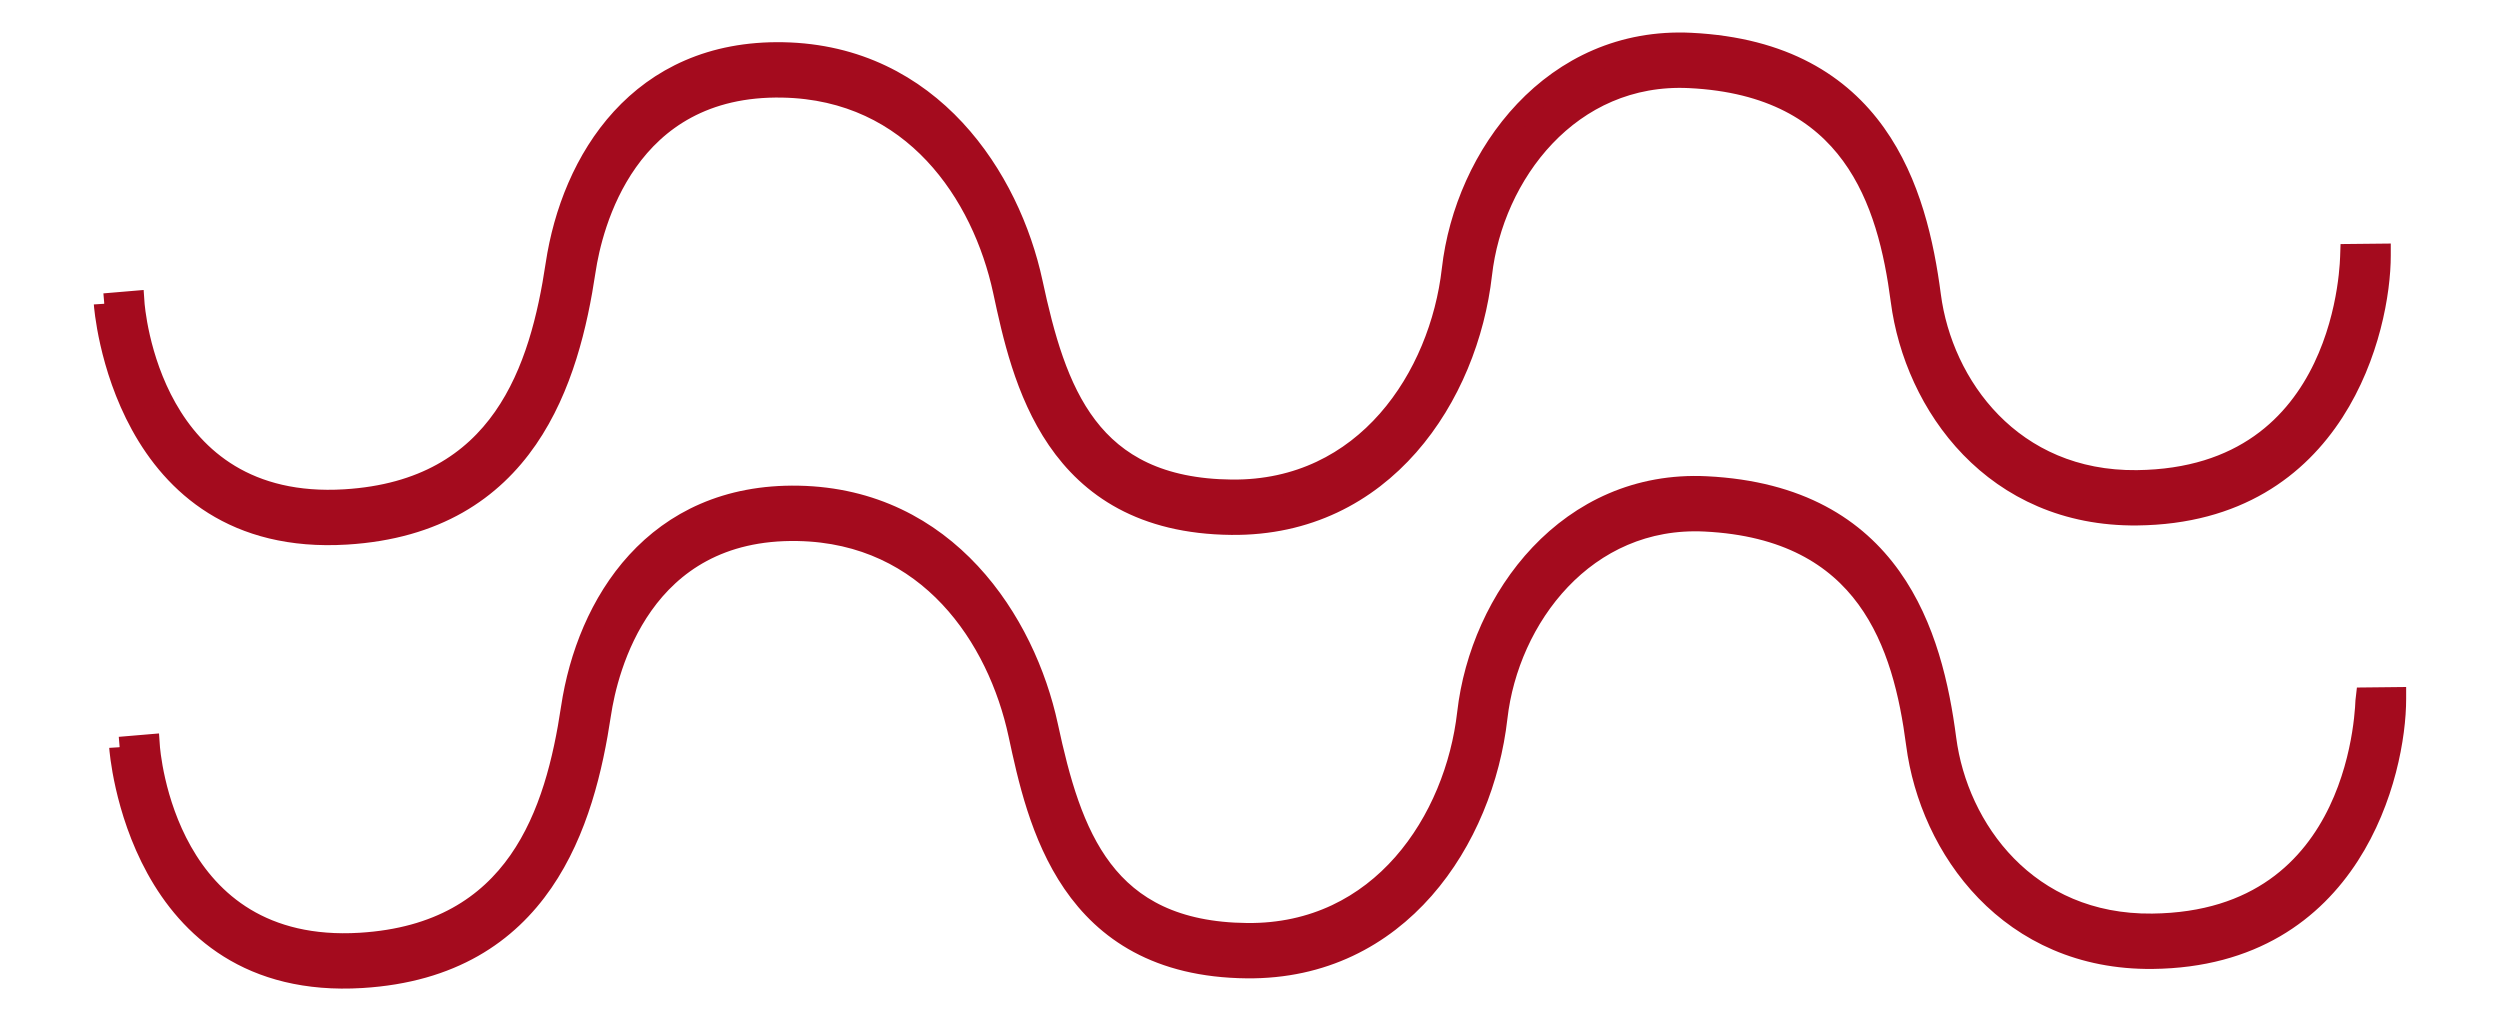 <svg xmlns="http://www.w3.org/2000/svg" xmlns:xlink="http://www.w3.org/1999/xlink" width="359.643" height="146.896" viewBox="0 0 359.643 146.896">
  <defs>
    <clipPath id="clip-path">
      <rect id="Rechteck_155" data-name="Rechteck 155" width="146.896" height="359.643" transform="translate(-7 -17)" fill="#a40b1e" stroke="#a40b1e" stroke-width="3"/>
    </clipPath>
  </defs>
  <g id="Gruppe_556" data-name="Gruppe 556" transform="translate(342.643 7) rotate(90)" clip-path="url(#clip-path)">
    <path id="Pfad_584" data-name="Pfad 584" d="M63.234,327.429l-.36-4.265c1.236-.081,30.258-2.295,28.548-30.352-1.377-22.623-18.807-28.111-33.836-30.367-15-2.25-30.881-12.016-30.476-32.682.419-21.288,18.073-32.6,33.062-35.83,15.617-3.358,29.648-8.081,29.851-28.7.191-19.284-16.294-29.957-31.692-31.71-16.52-1.88-33.553-14.555-32.58-34.341,1.318-26.823,21.343-32.519,36.295-34.467C75,63.023,88.862,53.011,88.666,35.028c-.332-30.662-32.178-30.7-32.533-30.75L56.086,0h.206C66.772,0,93.316,6.233,93.628,34.987c.223,20.535-15.83,32-30.841,33.954-14.331,1.871-30.928,7.02-32.079,30.421-.846,17.25,13.934,28.29,28.273,29.92,17.492,1.993,36.22,14.106,36,35.988-.251,25.638-21.135,30.13-33.61,32.814-13.922,2.994-28.931,12.908-29.3,31.749-.444,22.612,20.068,27.452,26.365,28.4,15.53,2.331,36.362,8.429,37.94,34.358,1.97,32.3-32.791,34.82-33.144,34.842" transform="translate(37.26 -1.999)" fill="#a40b1e" stroke="#a40b1e" stroke-width="3"/>
    <path id="Pfad_585" data-name="Pfad 585" d="M37.523,328.463l-.36-4.265c1.236-.081,30.258-2.295,28.548-30.35-1.38-22.625-18.807-28.113-33.836-30.369-15-2.254-30.883-12.022-30.476-32.684.419-21.284,18.073-32.6,33.062-35.83,15.617-3.356,29.648-8.076,29.851-28.7.191-19.284-16.294-29.955-31.692-31.708C16.1,132.678-.933,120,.04,100.216,1.355,73.393,21.383,67.7,36.334,65.749,49.291,64.057,63.151,54.043,62.955,36.06,62.623,5.4,30.774,5.325,30.419,5.312l-.045-4.278h.2c10.481,0,37.027,6.233,37.339,34.985.223,20.537-15.83,32-30.841,33.956C22.745,71.847,6.146,77,5,100.4c-.846,17.25,13.934,28.29,28.273,29.92,17.492,1.993,36.22,14.106,36,35.988-.253,25.64-21.135,30.13-33.61,32.812-13.922,3-28.931,12.91-29.3,31.749-.444,22.61,20.068,27.452,26.363,28.4,15.532,2.331,36.362,8.429,37.942,34.358,1.968,32.3-32.791,34.82-33.144,34.842" transform="translate(-0.823 -0.821)" fill="#a40b1e" stroke="#a40b1e" stroke-width="3"/>
  </g>
</svg>
